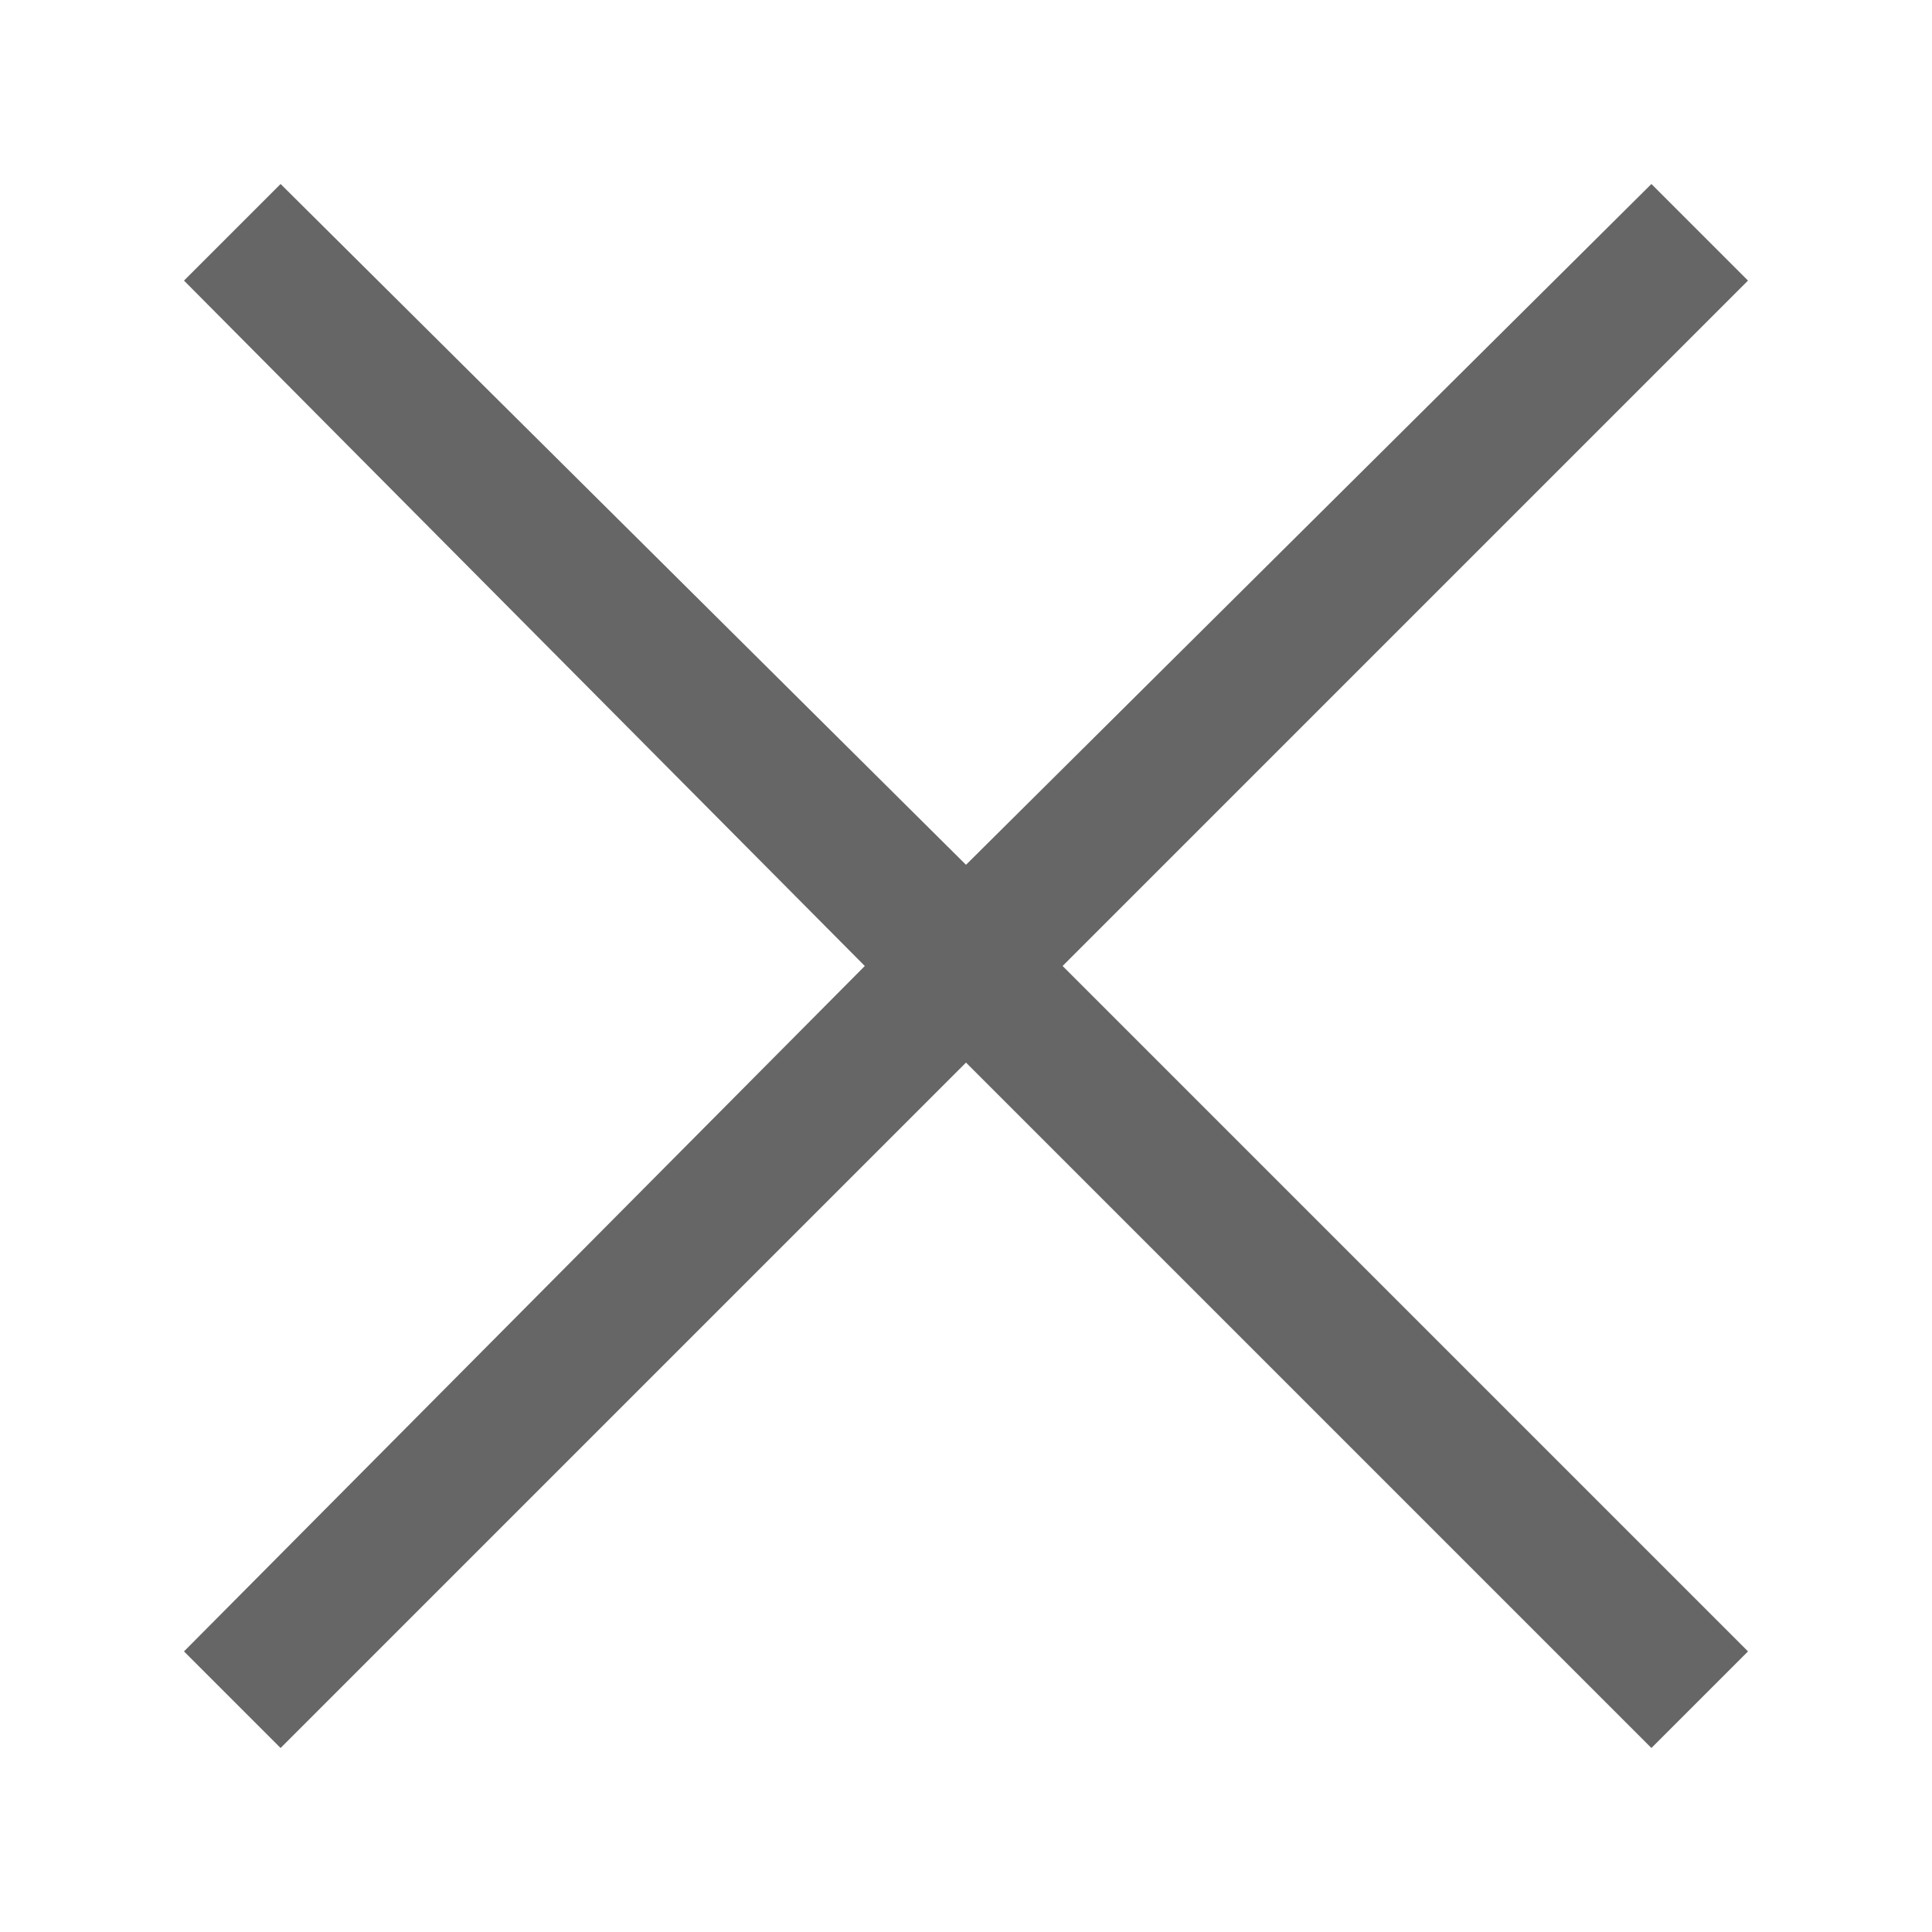 <?xml version="1.0" encoding="UTF-8"?>
<svg id="b" xmlns="http://www.w3.org/2000/svg" version="1.1" viewBox="0 0 42 42">
  <!-- Generator: Adobe Illustrator 29.1.0, SVG Export Plug-In . SVG Version: 2.1.0 Build 142)  -->
  <defs>
    <style>
      .st0 {
        fill: #666;
      }
    </style>
  </defs>
  <polygon class="st0" points="38 35.9 23.1 21 38 6.1 35.9 4 21 18.8 6.1 4 4 6.1 18.8 21 4 35.9 6.1 38 21 23.1 35.9 38 38 35.9"/>
</svg>